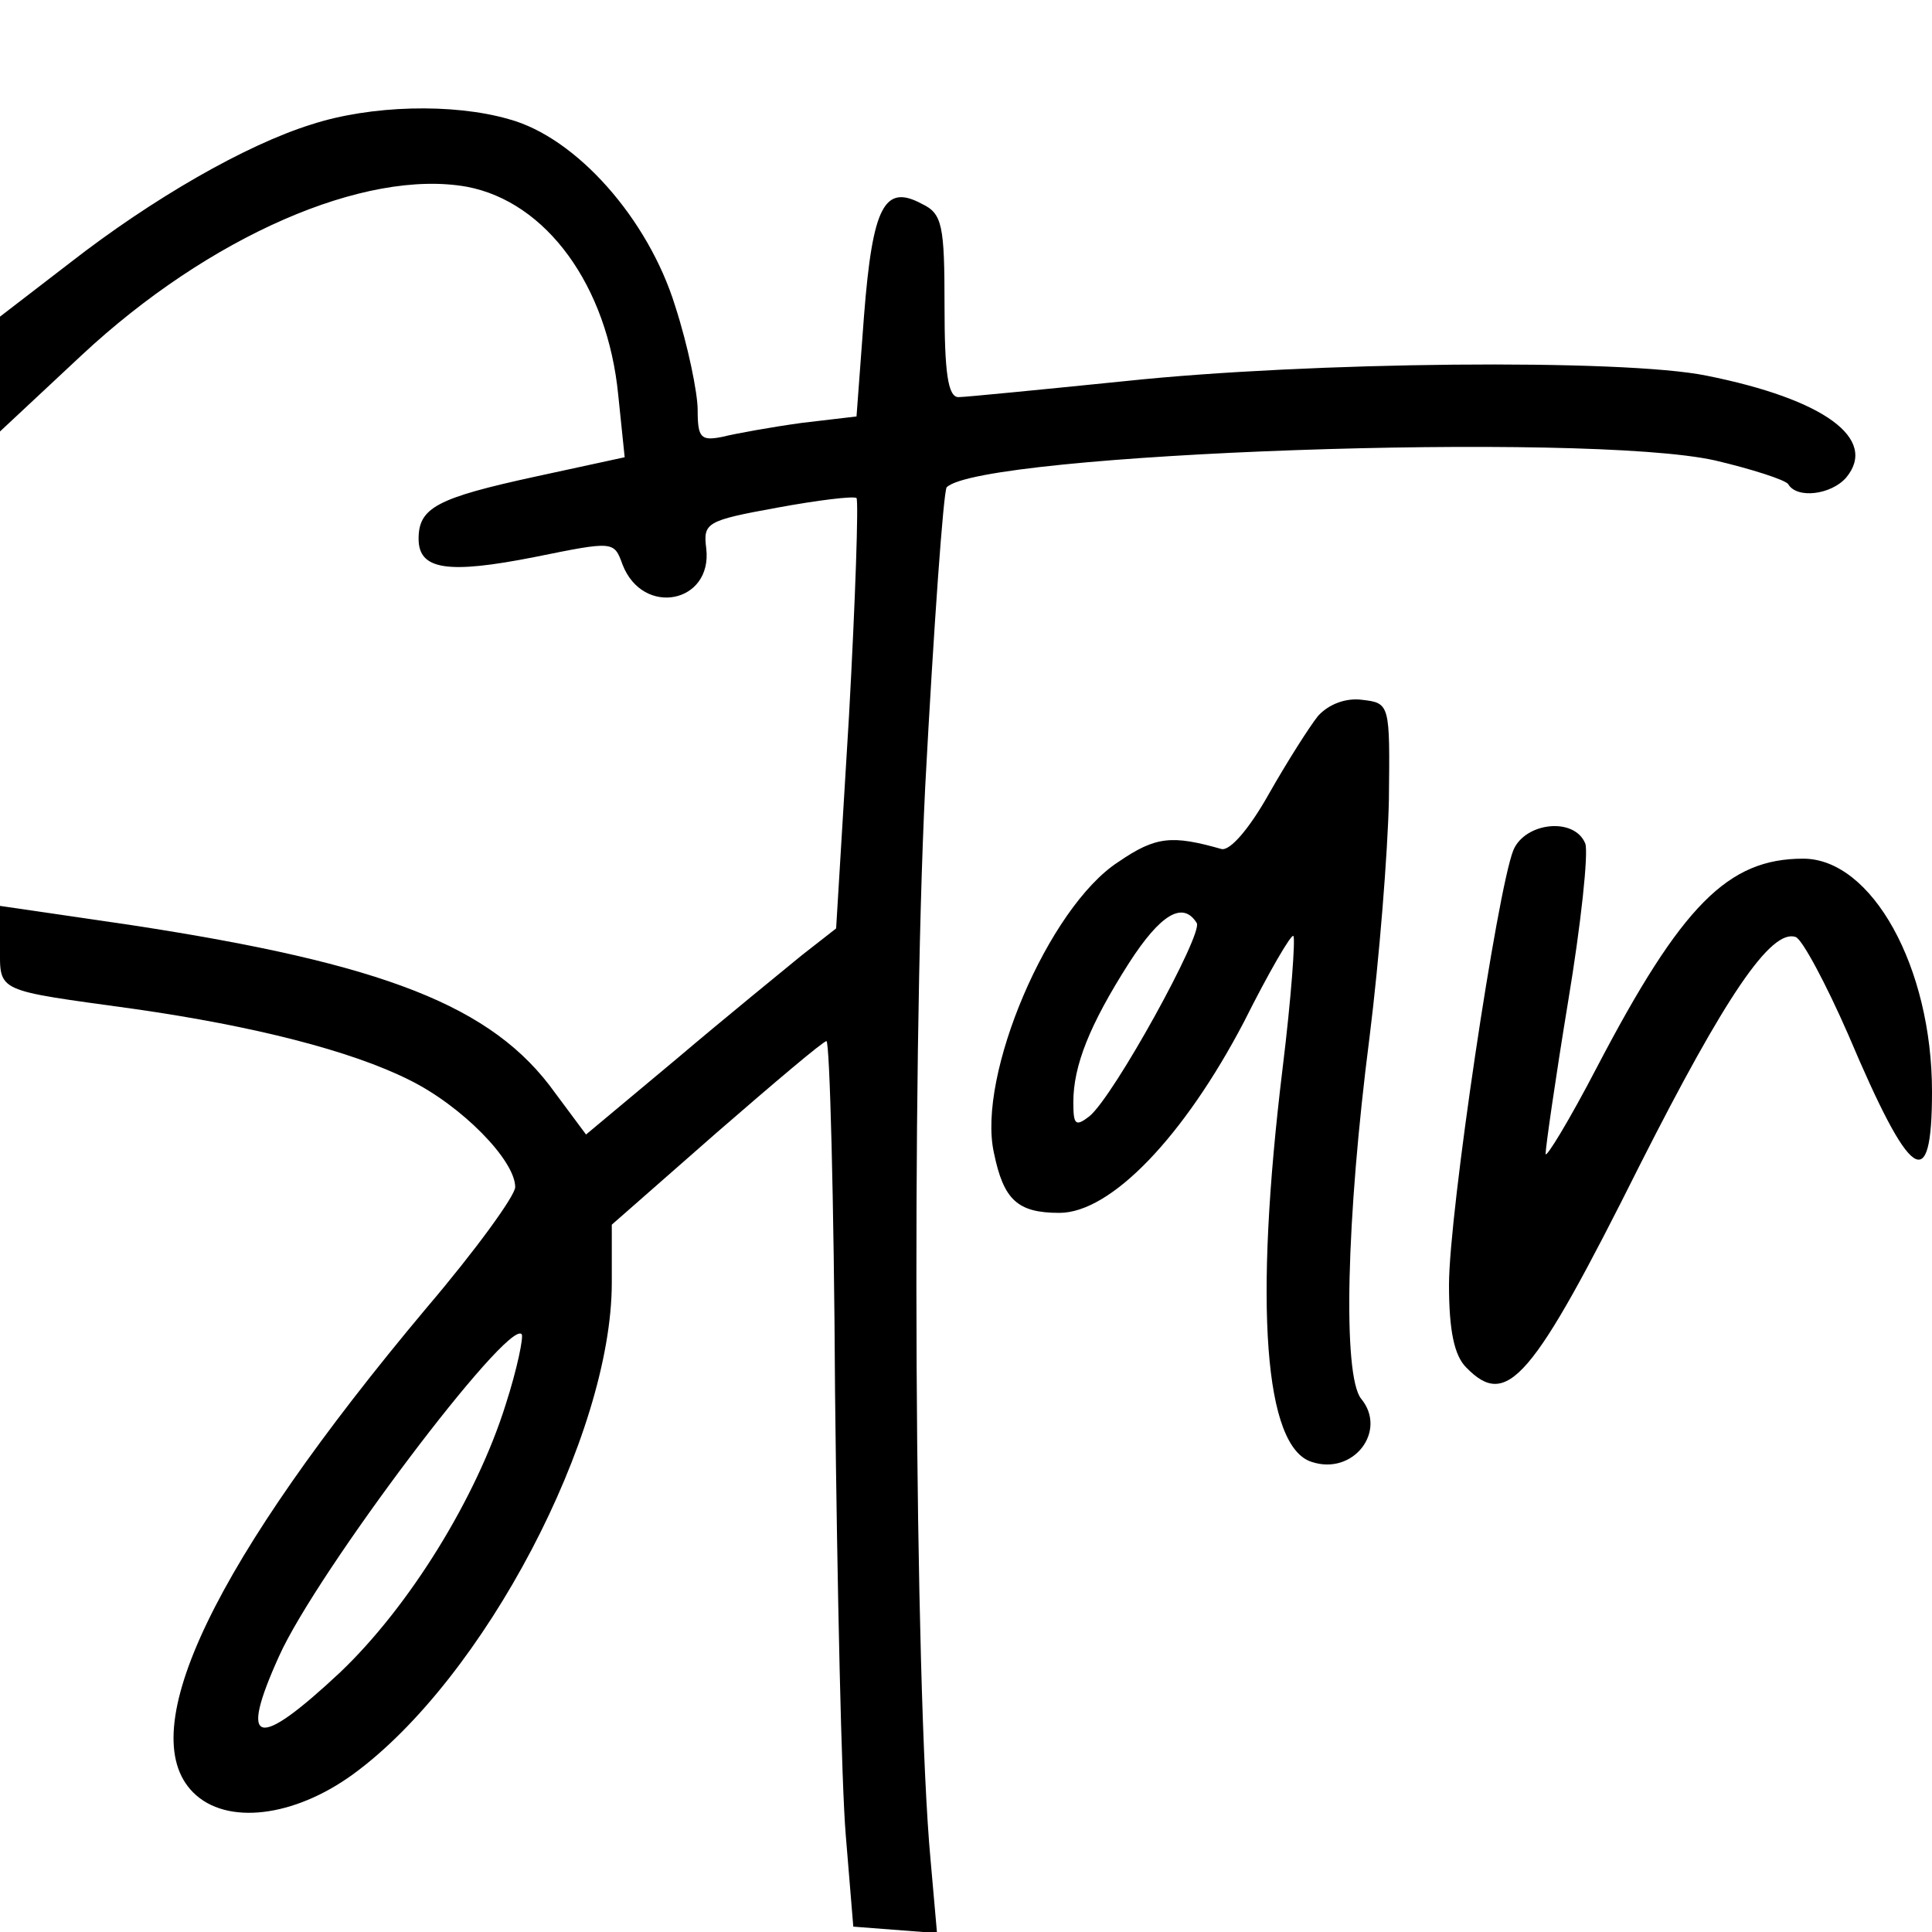 <?xml version="1.0" standalone="no"?>
<!DOCTYPE svg PUBLIC "-//W3C//DTD SVG 20010904//EN"
 "http://www.w3.org/TR/2001/REC-SVG-20010904/DTD/svg10.dtd">
<svg version="1.0" xmlns="http://www.w3.org/2000/svg"
 width="180pt" height="180pt" viewBox="0 0 180 180"
 preserveAspectRatio="xMidYMid meet">
<g transform="translate(0,180) scale(0.1,-0.1)"
fill="#000000" stroke="none">
<path d="M290 1684 c-61 -19 -148 -69 -225 -129 l-65 -50 0 -53 0 -54 76 71
c119 111 264 174 359 157 74 -14 131 -92 141 -194 l6 -58 -83 -18 c-92 -20
-109 -29 -109 -58 0 -29 27 -33 108 -17 74 15 74 15 82 -7 19 -49 84 -36 78
15 -3 24 0 26 66 38 38 7 71 11 74 9 2 -3 -1 -94 -7 -203 l-12 -198 -32 -25
c-17 -14 -70 -57 -116 -96 l-85 -71 -29 39 c-58 81 -159 120 -394 156 l-123
18 0 -38 c0 -43 -5 -40 125 -58 112 -16 202 -39 256 -66 49 -24 99 -75 99
-100 0 -8 -37 -59 -83 -113 -197 -235 -274 -394 -217 -451 31 -31 94 -23 149
17 122 89 241 316 241 458 l0 54 98 86 c53 46 99 85 102 85 3 0 7 -147 8 -327
2 -181 6 -366 10 -413 l7 -85 39 -3 39 -3 -6 68 c-15 161 -18 736 -5 1000 8
150 17 275 20 279 32 32 596 52 716 25 34 -8 65 -18 68 -22 8 -14 40 -10 54 6
30 36 -20 73 -130 95 -78 16 -371 13 -541 -5 -79 -8 -150 -15 -156 -15 -10 0
-13 24 -13 85 0 75 -2 86 -21 95 -35 19 -46 -2 -54 -104 l-7 -94 -51 -6 c-29
-4 -62 -10 -74 -13 -20 -4 -23 -1 -23 25 0 16 -9 60 -21 97 -25 81 -92 157
-155 174 -52 15 -129 13 -184 -5z m181 -1193 c-27 -86 -89 -187 -154 -249 -78
-73 -95 -69 -57 15 35 78 213 314 226 300 2 -2 -4 -32 -15 -66z"/>
<path d="M1228 1133 c-8 -10 -29 -43 -46 -73 -18 -32 -36 -53 -44 -51 -46 13
-61 12 -96 -12 -65 -42 -132 -199 -116 -271 9 -44 22 -56 61 -56 48 0 116 71
172 178 23 46 44 82 46 80 2 -2 -2 -58 -10 -123 -27 -222 -17 -353 27 -367 39
-13 71 29 46 59 -17 22 -14 166 8 337 9 72 17 172 18 221 1 89 1 90 -25 93
-15 2 -31 -4 -41 -15z m-113 -193 c6 -10 -77 -161 -100 -180 -13 -10 -15 -8
-15 13 0 34 15 72 52 130 29 45 50 58 63 37z"/>
<path d="M1410 1008 c-15 -37 -60 -338 -60 -405 0 -43 5 -66 16 -77 38 -39 61
-13 162 189 79 156 122 220 145 212 6 -2 28 -43 49 -91 58 -137 78 -151 78
-53 0 116 -56 217 -120 217 -70 0 -113 -43 -192 -194 -26 -50 -48 -86 -48 -81
0 6 9 69 21 142 12 72 19 138 16 147 -10 25 -56 20 -67 -6z"/>
</g>
</svg>
